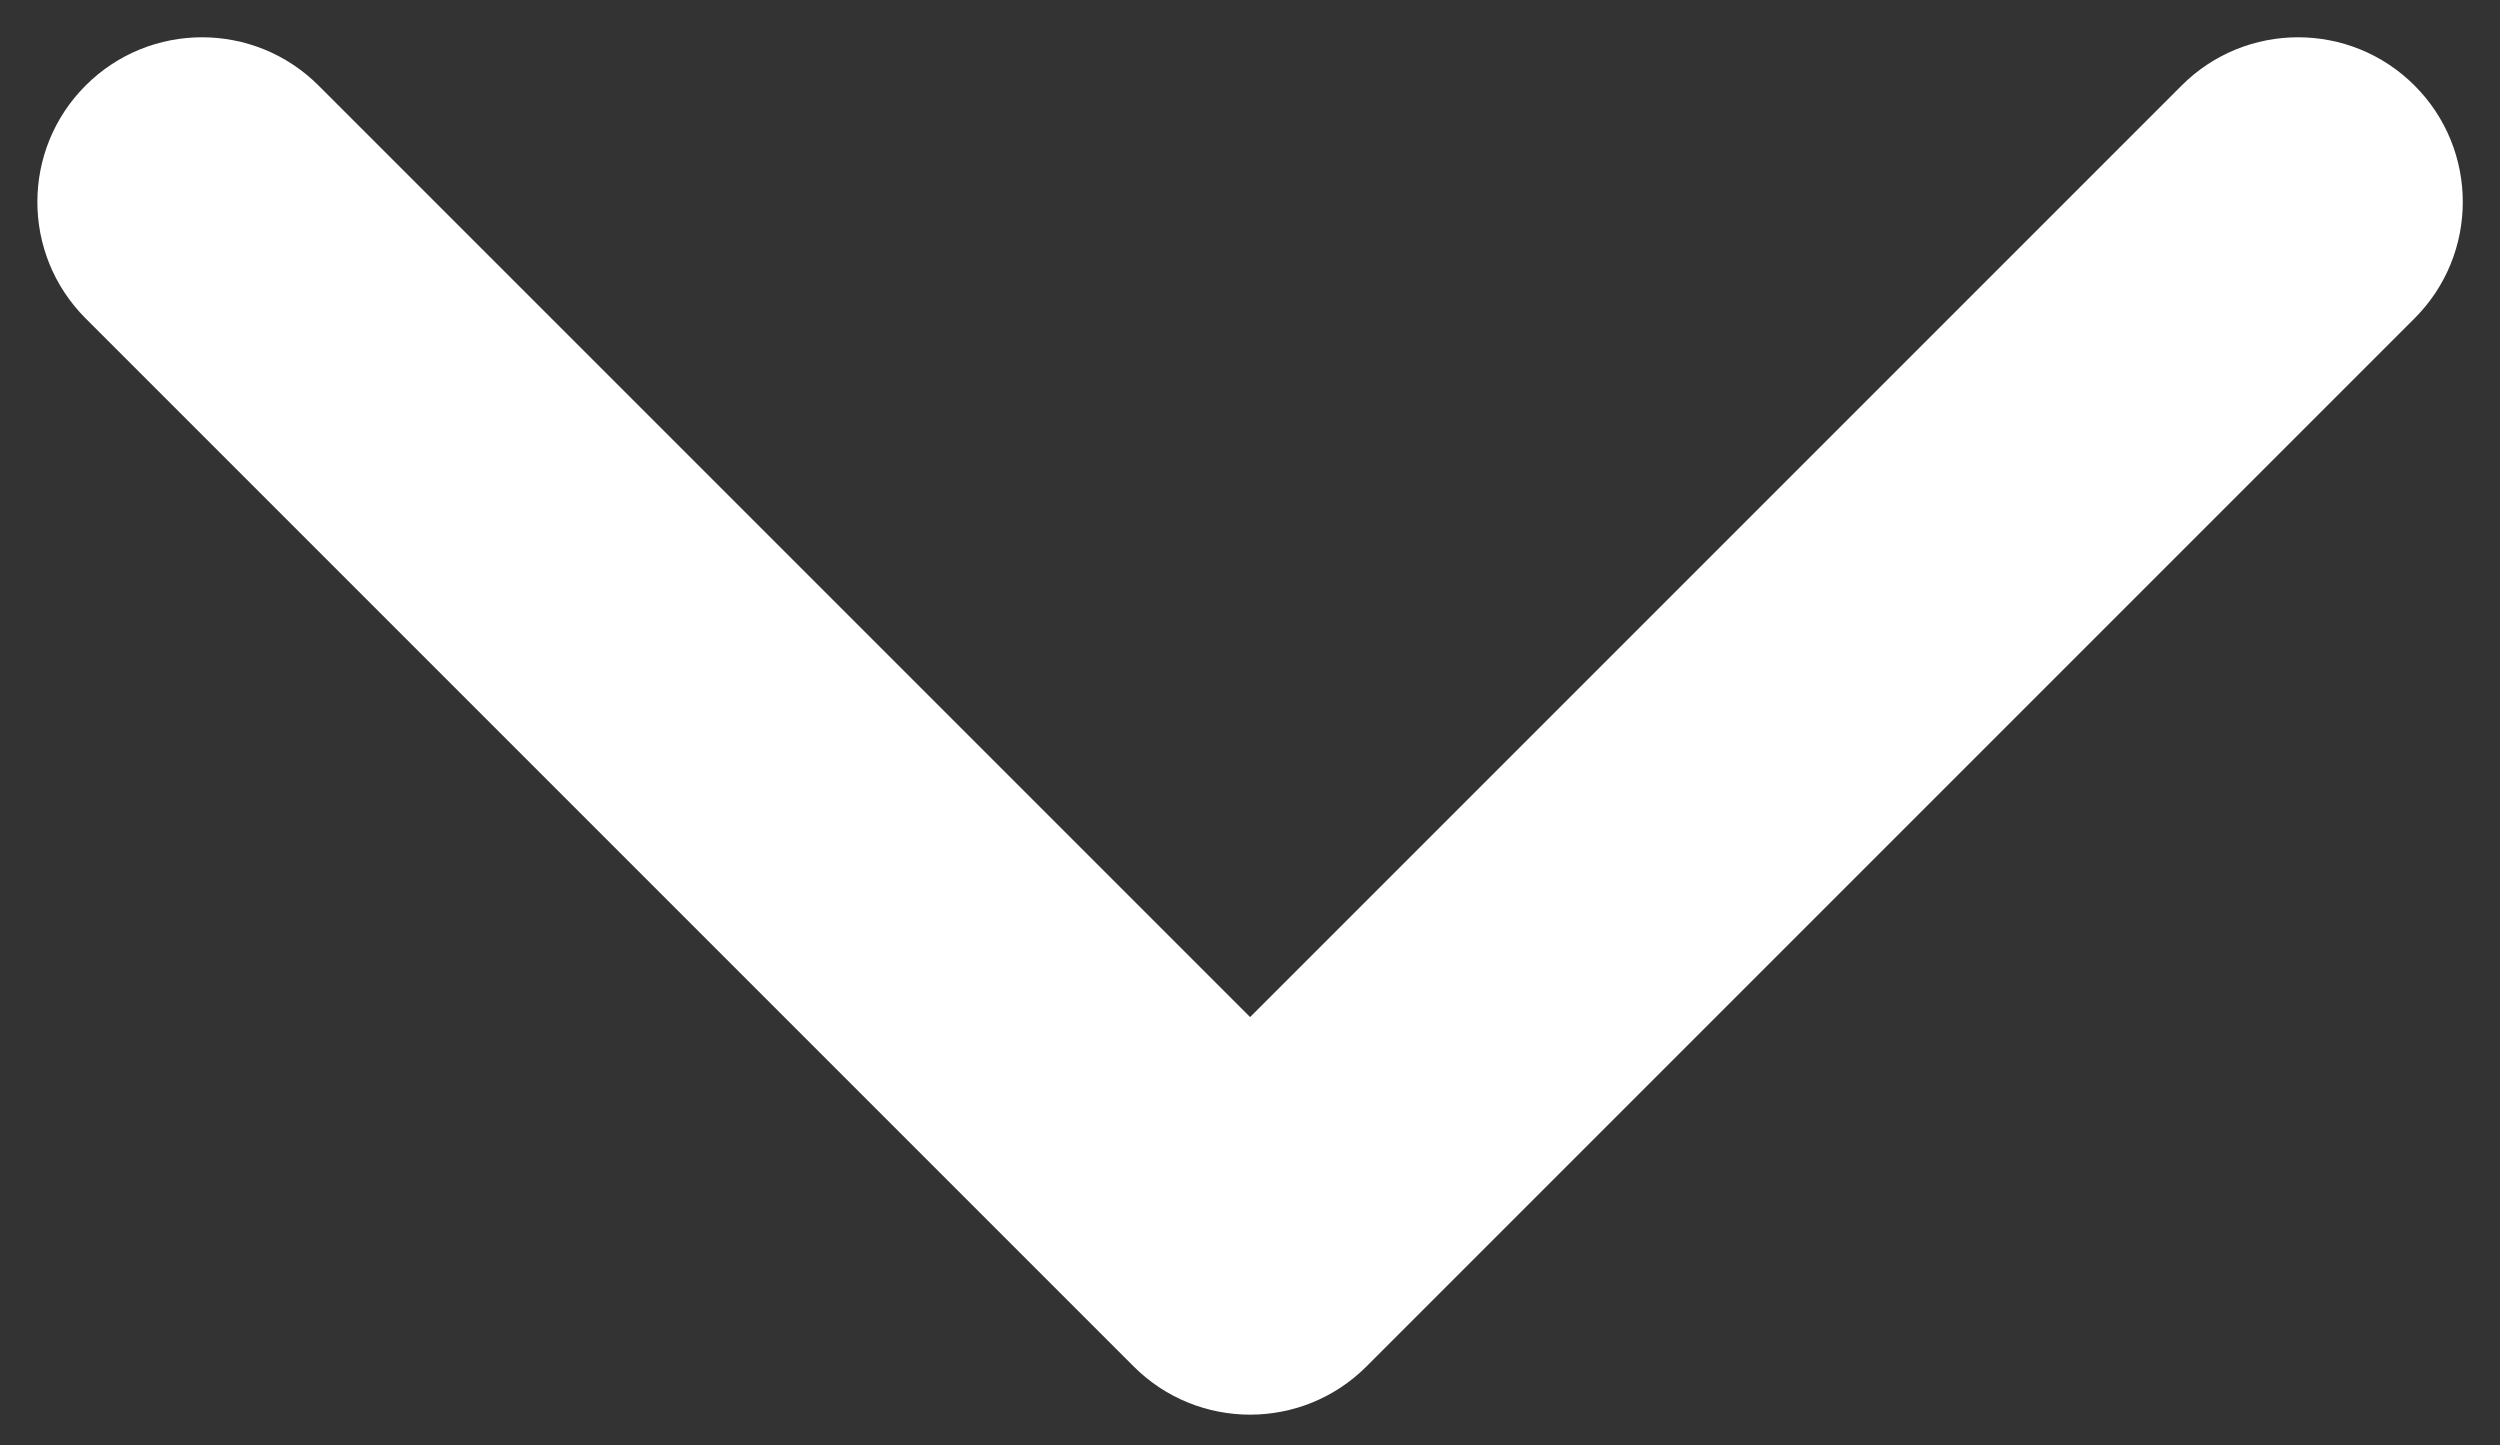 <?xml version="1.0" encoding="UTF-8"?> <svg xmlns="http://www.w3.org/2000/svg" width="64" height="37" viewBox="0 0 64 37" fill="none"><rect x="0" y="0" width="64" height="37" fill="#333333" stroke="none"/><path fill-rule="evenodd" clip-rule="evenodd" d="M61.812 8.151L34.983 34.98C33.337 36.627 30.667 36.627 29.021 34.98L2.192 8.151C0.545 6.505 0.545 3.835 2.192 2.189C3.838 0.543 6.507 0.543 8.154 2.189L32.002 26.037L55.85 2.189C57.496 0.543 60.166 0.543 61.812 2.189C63.459 3.835 63.459 6.505 61.812 8.151Z" fill="white"></path></svg> 